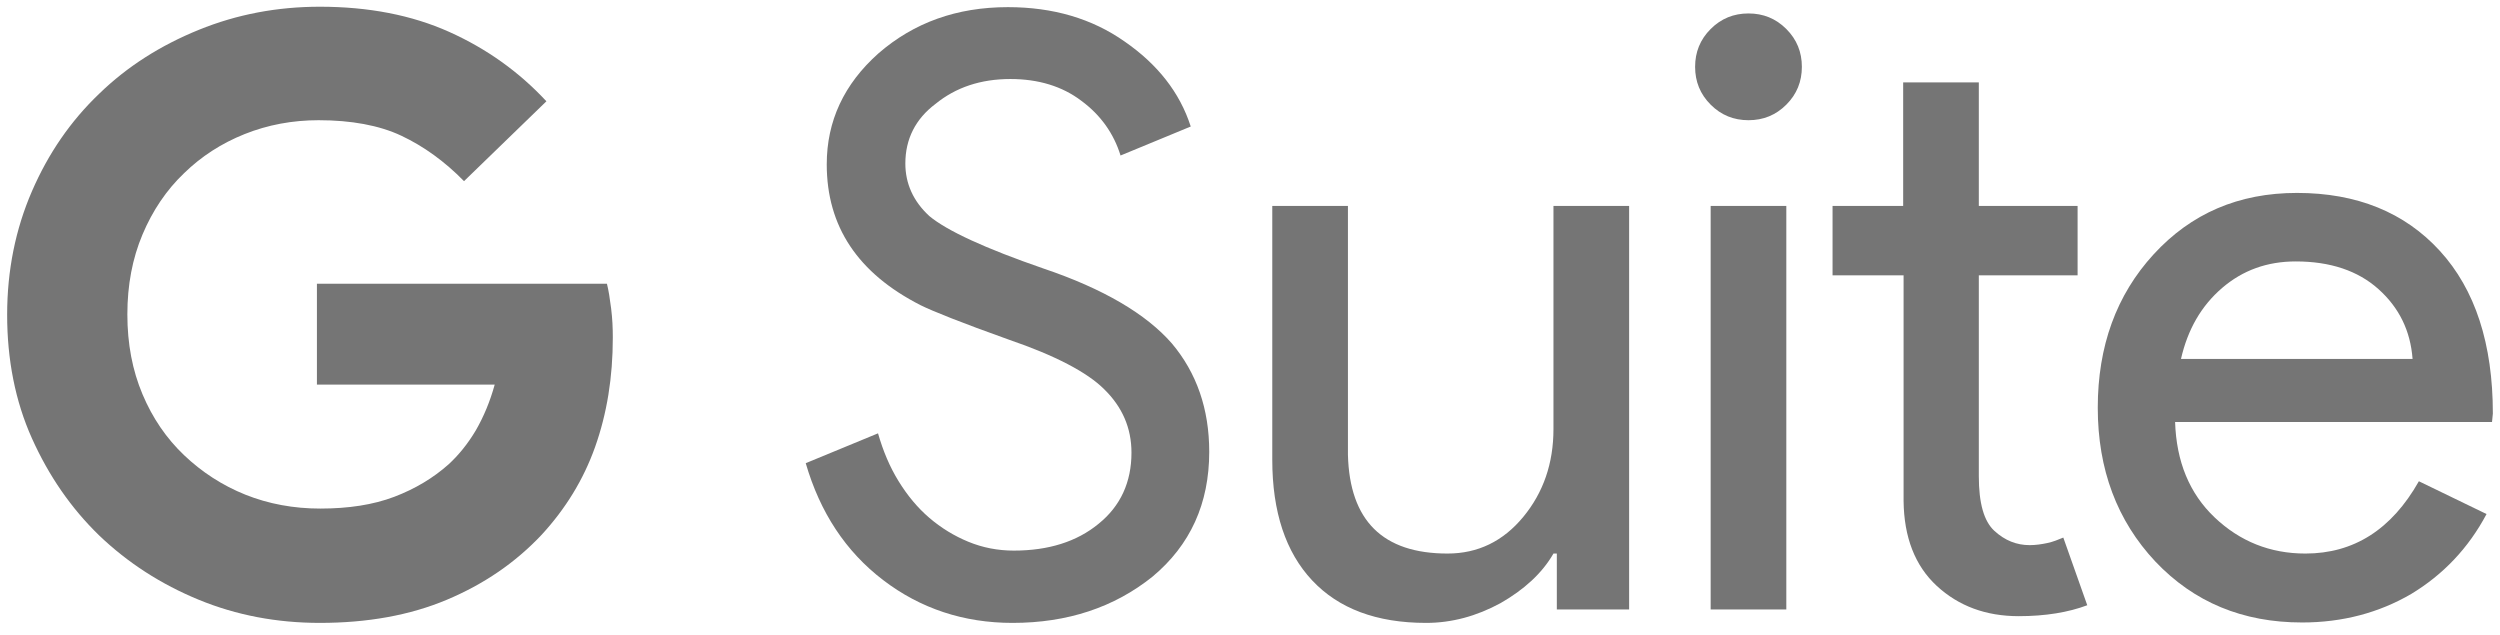 <?xml version="1.0" encoding="UTF-8"?>
<svg viewBox="0 0 594.8 151" xmlns="http://www.w3.org/2000/svg">
<style>.st0{opacity:.54}</style>
<g class="st0">
<path d="m110.4 43.1c-4.6-4.7-9.6-8.3-14.9-10.8s-12-3.7-19.7-3.7c-6.2 0-12.1 1.1-17.6 3.3s-10.3 5.3-14.4 9.3c-4.2 4-7.5 8.9-9.9 14.6s-3.6 12-3.6 19 1.2 13.3 3.6 19 5.7 10.5 9.9 14.5 9.1 7.2 14.6 9.4 11.5 3.3 17.8 3.3c6.7 0 12.6-0.9 17.6-2.8s9.3-4.5 12.9-7.7c2.4-2.2 4.6-4.9 6.5-8.1 1.9-3.3 3.4-6.9 4.5-10.9h-42.3v-24h69c0.4 1.6 0.7 3.5 1 5.9s0.4 4.6 0.4 6.9c0 9.5-1.4 18.1-4.2 26s-7.1 14.8-12.7 20.9c-6.3 6.7-13.8 11.8-22.6 15.5s-18.9 5.5-30.2 5.5c-10.2 0-19.8-1.8-28.8-5.5s-16.9-8.8-23.7-15.3c-6.7-6.5-12-14.2-16-23.1s-5.9-18.8-5.9-29.4 2-20.4 5.9-29.4 9.2-16.7 16-23.2c6.7-6.5 14.6-11.5 23.7-15.2s18.7-5.5 28.8-5.5c11.6 0 21.9 2 30.8 6s16.6 9.5 23.1 16.5l-19.6 19z"/>
<path d="m287.7 107.5c0 12.3-4.5 22.2-13.5 29.7-9.1 7.3-20.2 11-33.3 11-11.6 0-21.9-3.4-30.8-10.2s-15-16.1-18.4-27.8l17.2-7.1c1.2 4.2 2.8 8 4.9 11.4s4.5 6.3 7.3 8.7 5.9 4.3 9.3 5.7 7 2.1 10.8 2.1c8.2 0 15-2.1 20.2-6.4 5.2-4.2 7.8-9.9 7.8-16.9 0-5.9-2.2-10.9-6.5-15.1-4-4-11.6-8-22.7-11.8-11.2-4-18.2-6.8-21-8.2-14.9-7.6-22.3-18.7-22.3-33.5 0-10.3 4.1-19.1 12.3-26.4 8.4-7.3 18.6-11 30.8-11 10.7 0 20 2.7 27.8 8.2 7.8 5.4 13.1 12.1 15.7 20.2l-16.7 6.9c-1.6-5.2-4.7-9.6-9.3-13-4.6-3.5-10.3-5.2-16.9-5.2-7.1 0-13 2-17.8 5.9-4.8 3.6-7.2 8.4-7.2 14.2 0 4.8 1.9 9 5.7 12.5 4.2 3.5 13.3 7.7 27.2 12.5 14.2 4.8 24.4 10.8 30.5 17.8 5.9 7 8.9 15.6 8.9 25.8z"/>
<path d="m387.6 145h-17.2v-13.3h-0.8c-2.7 4.7-7 8.6-12.6 11.8-5.7 3.1-11.6 4.7-17.7 4.7-11.8 0-20.8-3.4-27.1-10.1s-9.5-16.3-9.5-28.7v-60.4h18v59.2c0.4 15.7 8.3 23.5 23.7 23.5 7.2 0 13.2-2.9 18-8.7s7.2-12.8 7.2-20.9v-53.1h18v96z"/>
<path d="M428.7 15.9c0 3.5-1.2 6.5-3.7 9s-5.5 3.7-9 3.7-6.5-1.2-9-3.7-3.7-5.5-3.7-9 1.2-6.5 3.7-9 5.5-3.7 9-3.7 6.5 1.2 9 3.7 3.7 5.5 3.7 9zM425 49v96h-18V49h18z"/>
<path d="m480.3 146.6c-7.8 0-14.3-2.4-19.5-7.2s-7.8-11.6-7.9-20.2v-53.7h-16.9v-16.5h16.8v-29.4h18v29.4h23.5v16.5h-23.5v47.8c0 6.4 1.2 10.7 3.7 13s5.3 3.4 8.4 3.4c1.4 0 2.8-0.2 4.2-0.5s2.6-0.8 3.8-1.3l5.7 16.1c-4.5 1.7-10 2.6-16.3 2.6z"/>
<path d="m547.7 148.1c-14.1 0-25.7-4.8-34.9-14.5-9.1-9.7-13.7-21.9-13.7-36.6 0-14.6 4.4-26.8 13.3-36.5s20.2-14.6 34.1-14.6c14.2 0 25.6 4.6 34 13.8s12.6 22.1 12.6 38.7l-0.2 2h-75.4c0.3 9.4 3.4 17 9.4 22.7s13.2 8.6 21.6 8.6c11.5 0 20.5-5.7 27-17.2l16.1 7.8c-4.3 8.1-10.3 14.4-17.9 19-7.7 4.5-16.4 6.8-26 6.8zm-28.8-62.7h55.1c-0.5-6.7-3.2-12.2-8.1-16.6s-11.5-6.6-19.7-6.6c-6.8 0-12.6 2.1-17.5 6.3-5 4.3-8.2 9.9-9.8 16.9z"/>
</g>
</svg>
